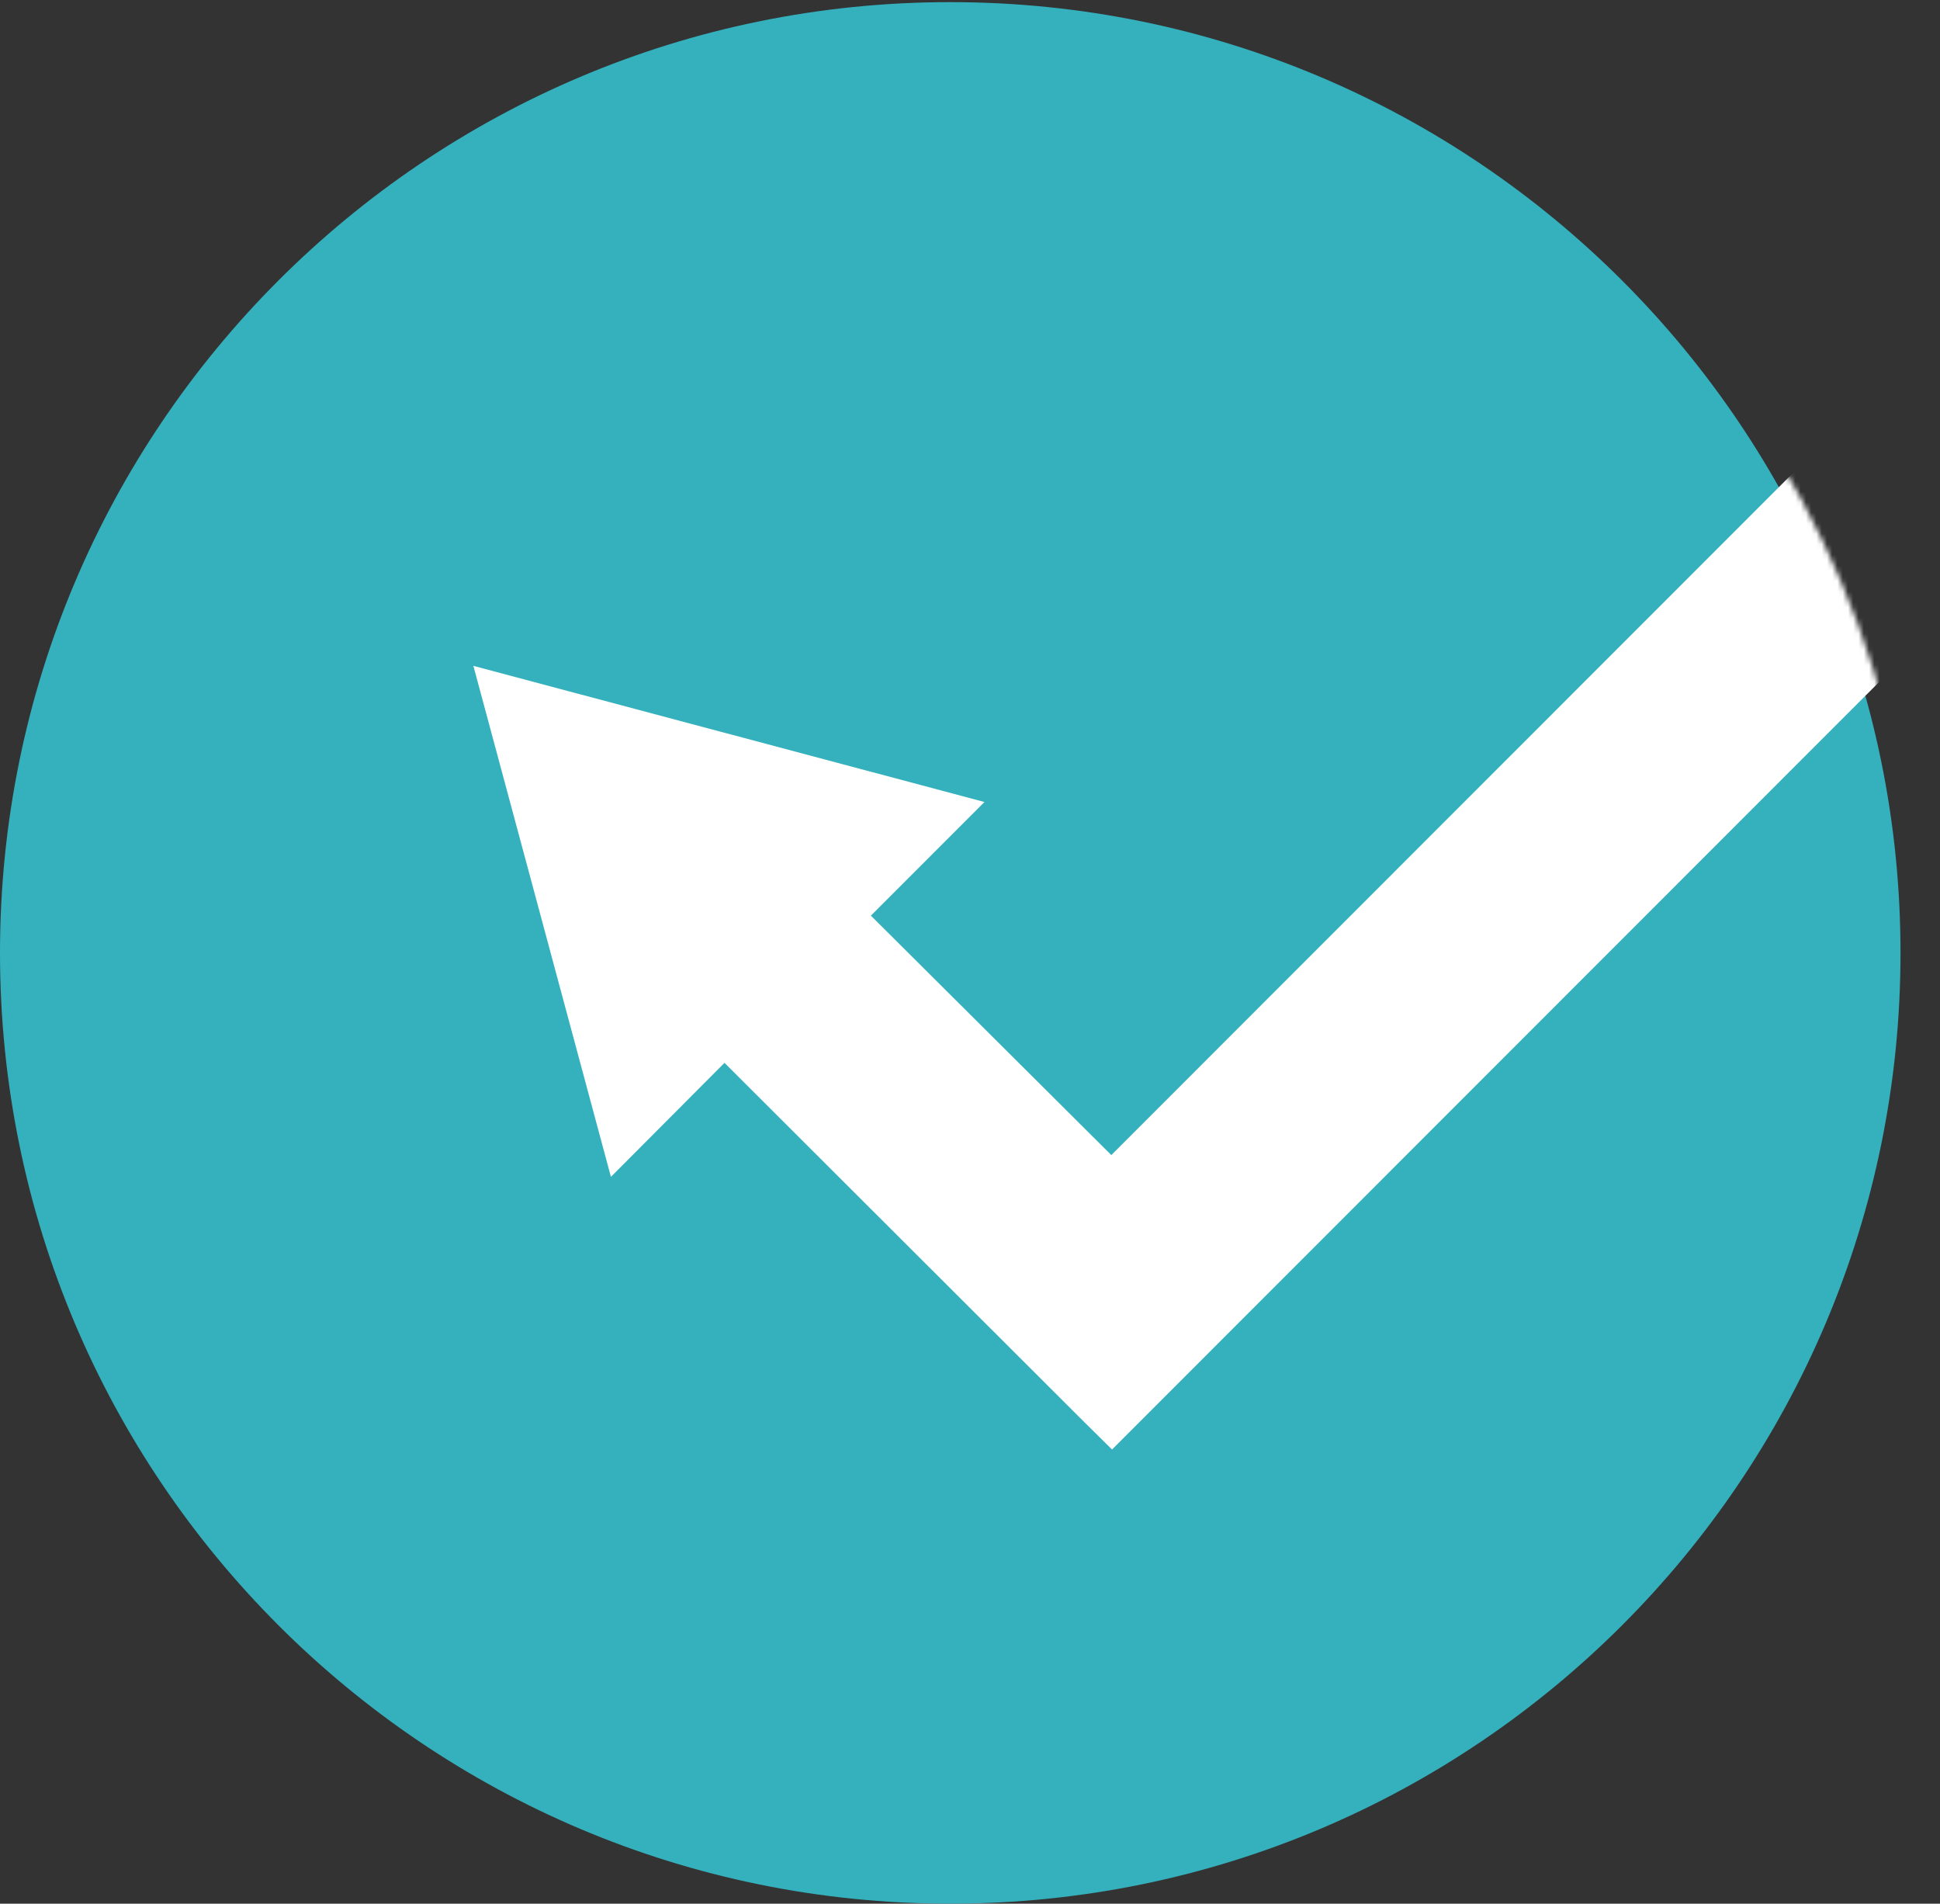 <svg xmlns="http://www.w3.org/2000/svg" width="369" height="362" viewBox="0 0 369 362" fill="none"><rect x="0" y="0" width="369" height="362" fill="#333333" stroke="none"/><path d="M180.745 362C280.567 362 361.489 281.054 361.489 181.202C361.489 81.351 280.567 0.405 180.745 0.405C80.922 0.405 0 81.351 0 181.202C0 281.054 80.922 362 180.745 362Z" fill="#34B1BD"></path><mask id="mask0_683_3590" style="mask-type:luminance" maskUnits="userSpaceOnUse" x="3" y="0" width="362" height="362"><path d="M183.745 362C283.567 362 364.489 281.054 364.489 181.202C364.489 81.351 283.567 0.405 183.745 0.405C83.922 0.405 3 81.351 3 181.202C3 281.054 83.922 362 183.745 362Z" fill="white"></path></mask><g mask="url(#mask0_683_3590)"><path d="M216.709 270.444L523 -35.937L494.945 -64L211.379 219.649L165.649 174.117L187.252 152.508L90.041 126.62L116.202 223.789L137.805 202.11L206.259 270.444L211.519 275.635L216.709 270.444Z" fill="white"></path></g></svg>